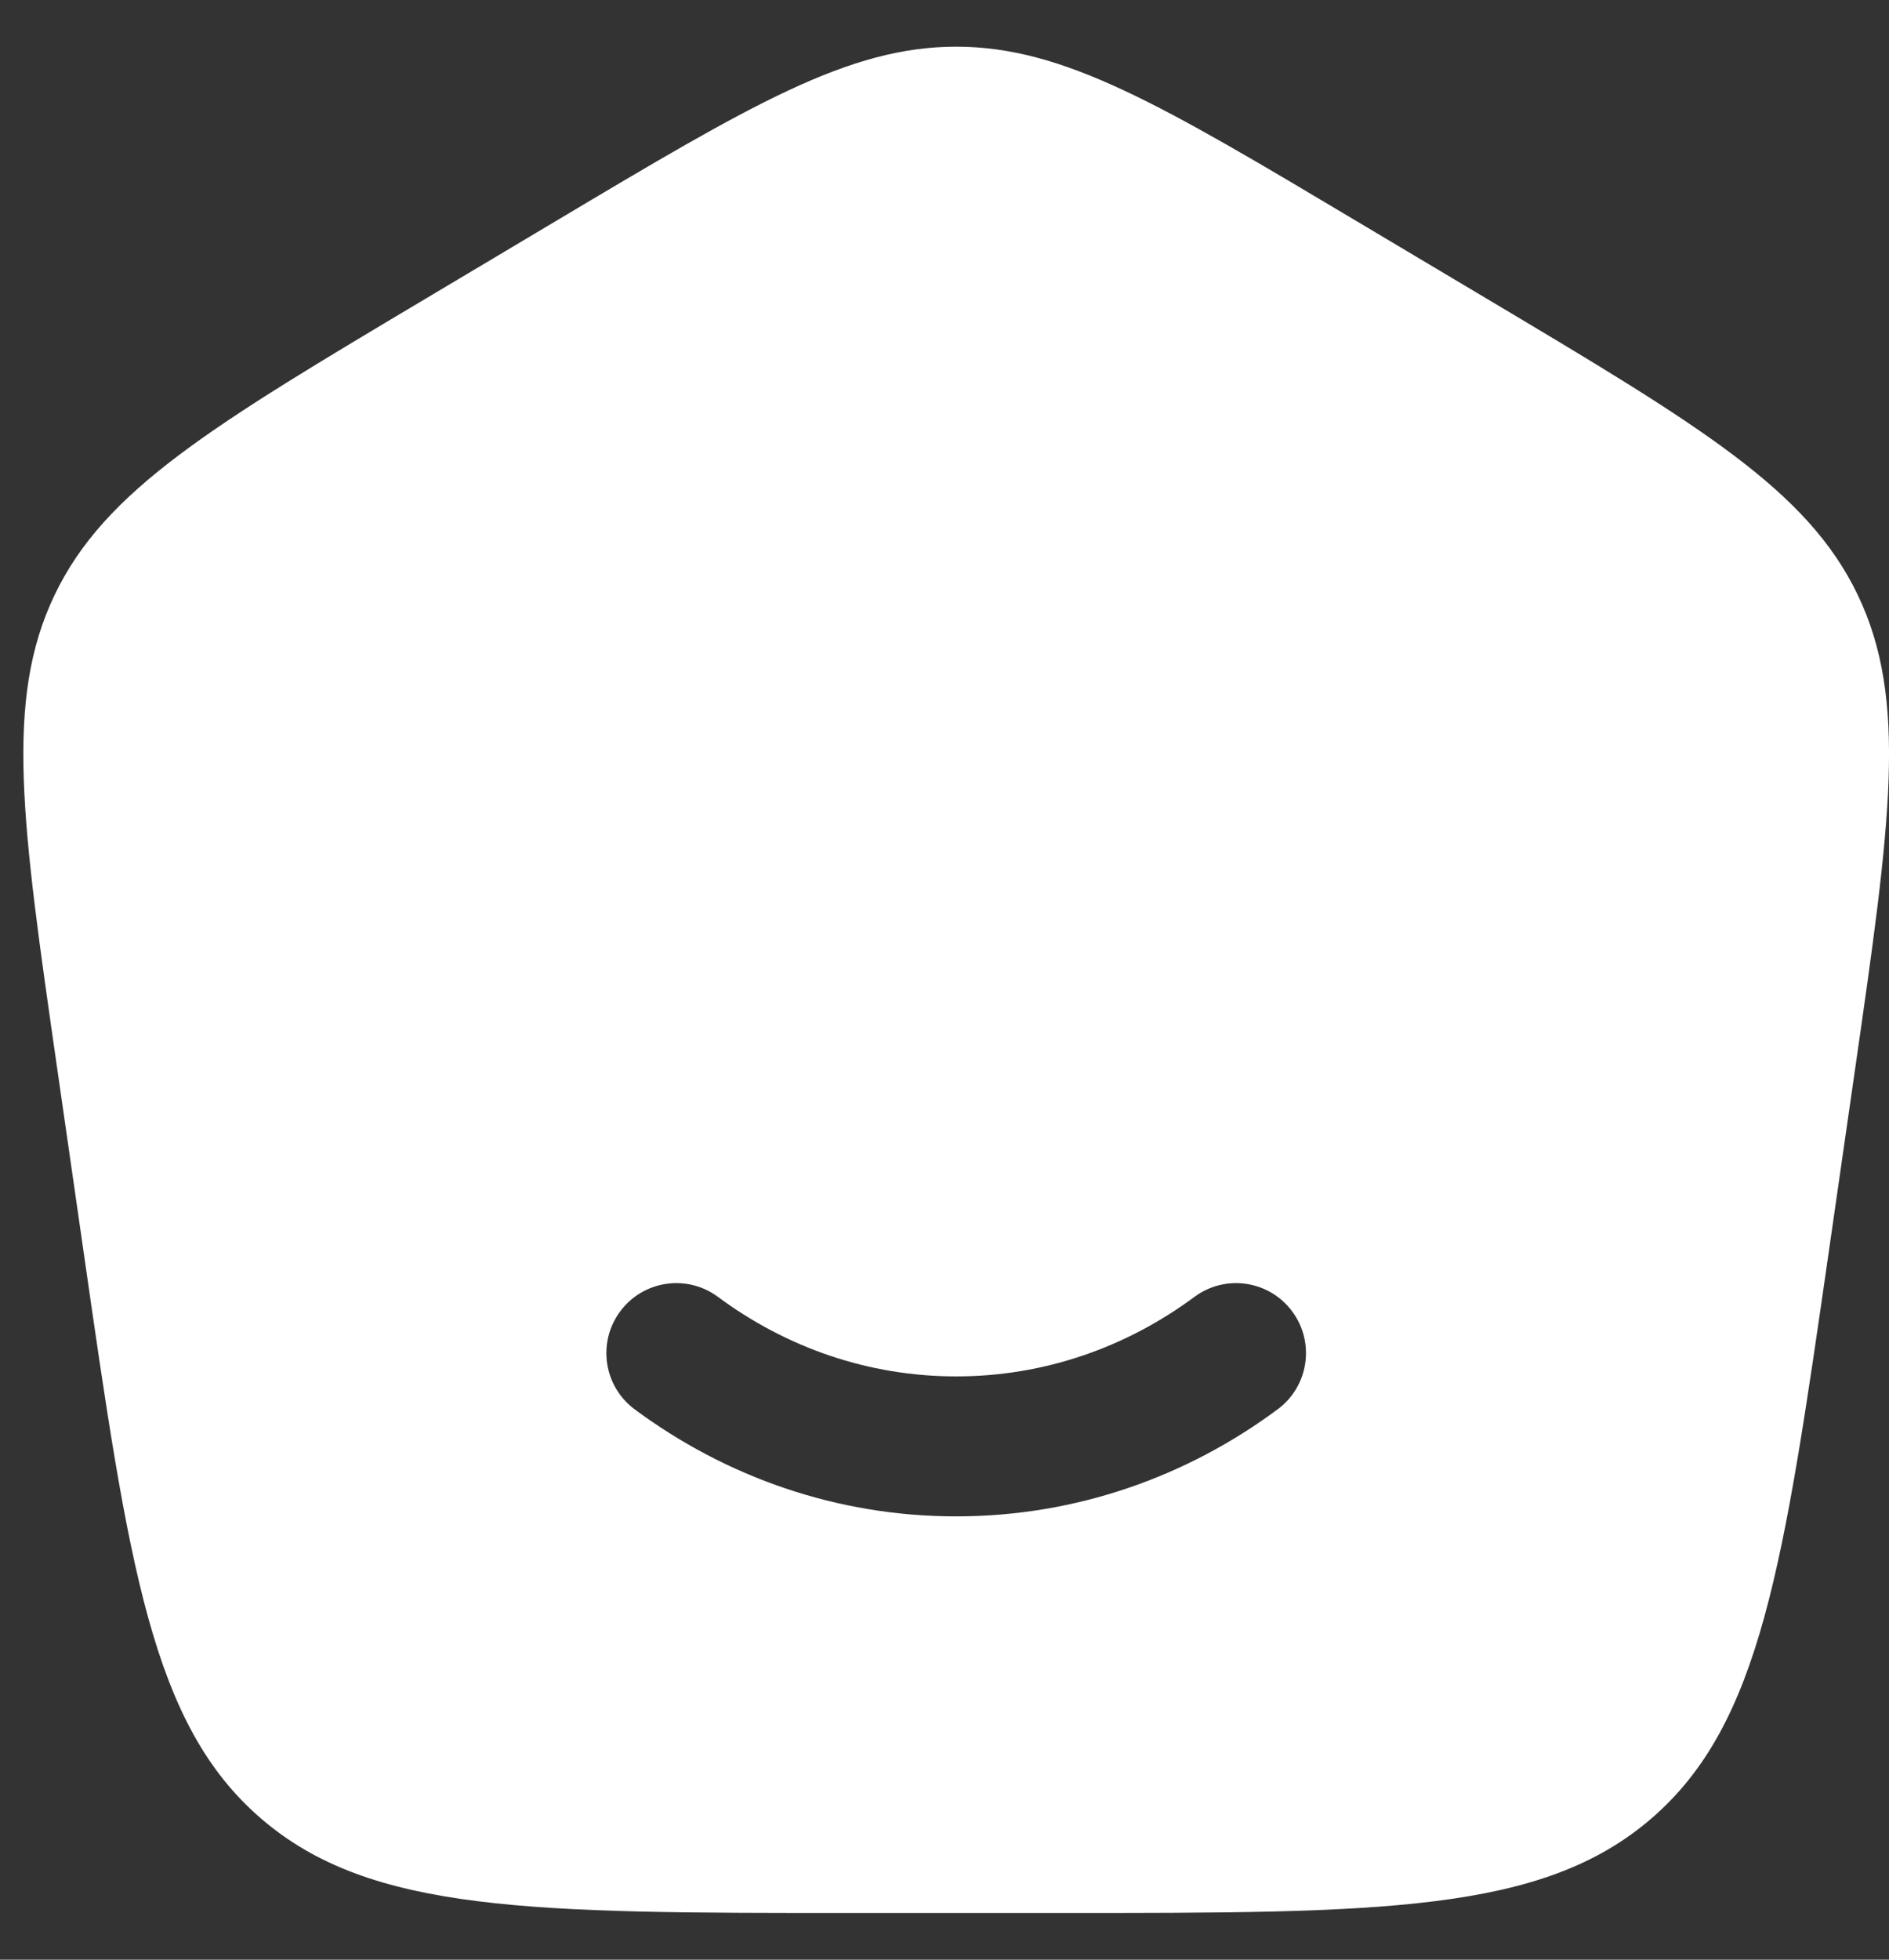 <svg width="27" height="28" viewBox="0 0 27 28" fill="none" xmlns="http://www.w3.org/2000/svg">
<rect x="0" y="0" width="27" height="28" fill="#333333" stroke="none"/>
<path fill-rule="evenodd" clip-rule="evenodd" d="M15.142 27.333H12.192C7.597 27.333 5.299 27.333 3.732 25.984C2.165 24.635 1.84 22.377 1.191 17.86L0.819 15.277C0.313 11.761 0.06 10.003 0.781 8.5C1.501 6.997 3.035 6.083 6.103 4.256L7.949 3.156C10.735 1.496 12.128 0.667 13.667 0.667C15.206 0.667 16.599 1.496 19.384 3.156L21.231 4.256C24.299 6.083 25.832 6.997 26.553 8.5C27.274 10.003 27.021 11.761 26.515 15.277L26.143 17.86C25.493 22.377 25.168 24.635 23.602 25.984C22.035 27.333 19.737 27.333 15.142 27.333ZM8.864 18.738C9.192 18.294 9.819 18.201 10.262 18.53C11.234 19.25 12.406 19.666 13.667 19.666C14.928 19.666 16.1 19.25 17.072 18.53C17.515 18.201 18.142 18.294 18.47 18.738C18.799 19.181 18.706 19.808 18.262 20.136C16.966 21.098 15.38 21.666 13.667 21.666C11.954 21.666 10.368 21.098 9.071 20.136C8.628 19.808 8.535 19.181 8.864 18.738Z" fill="white"/>
</svg>
